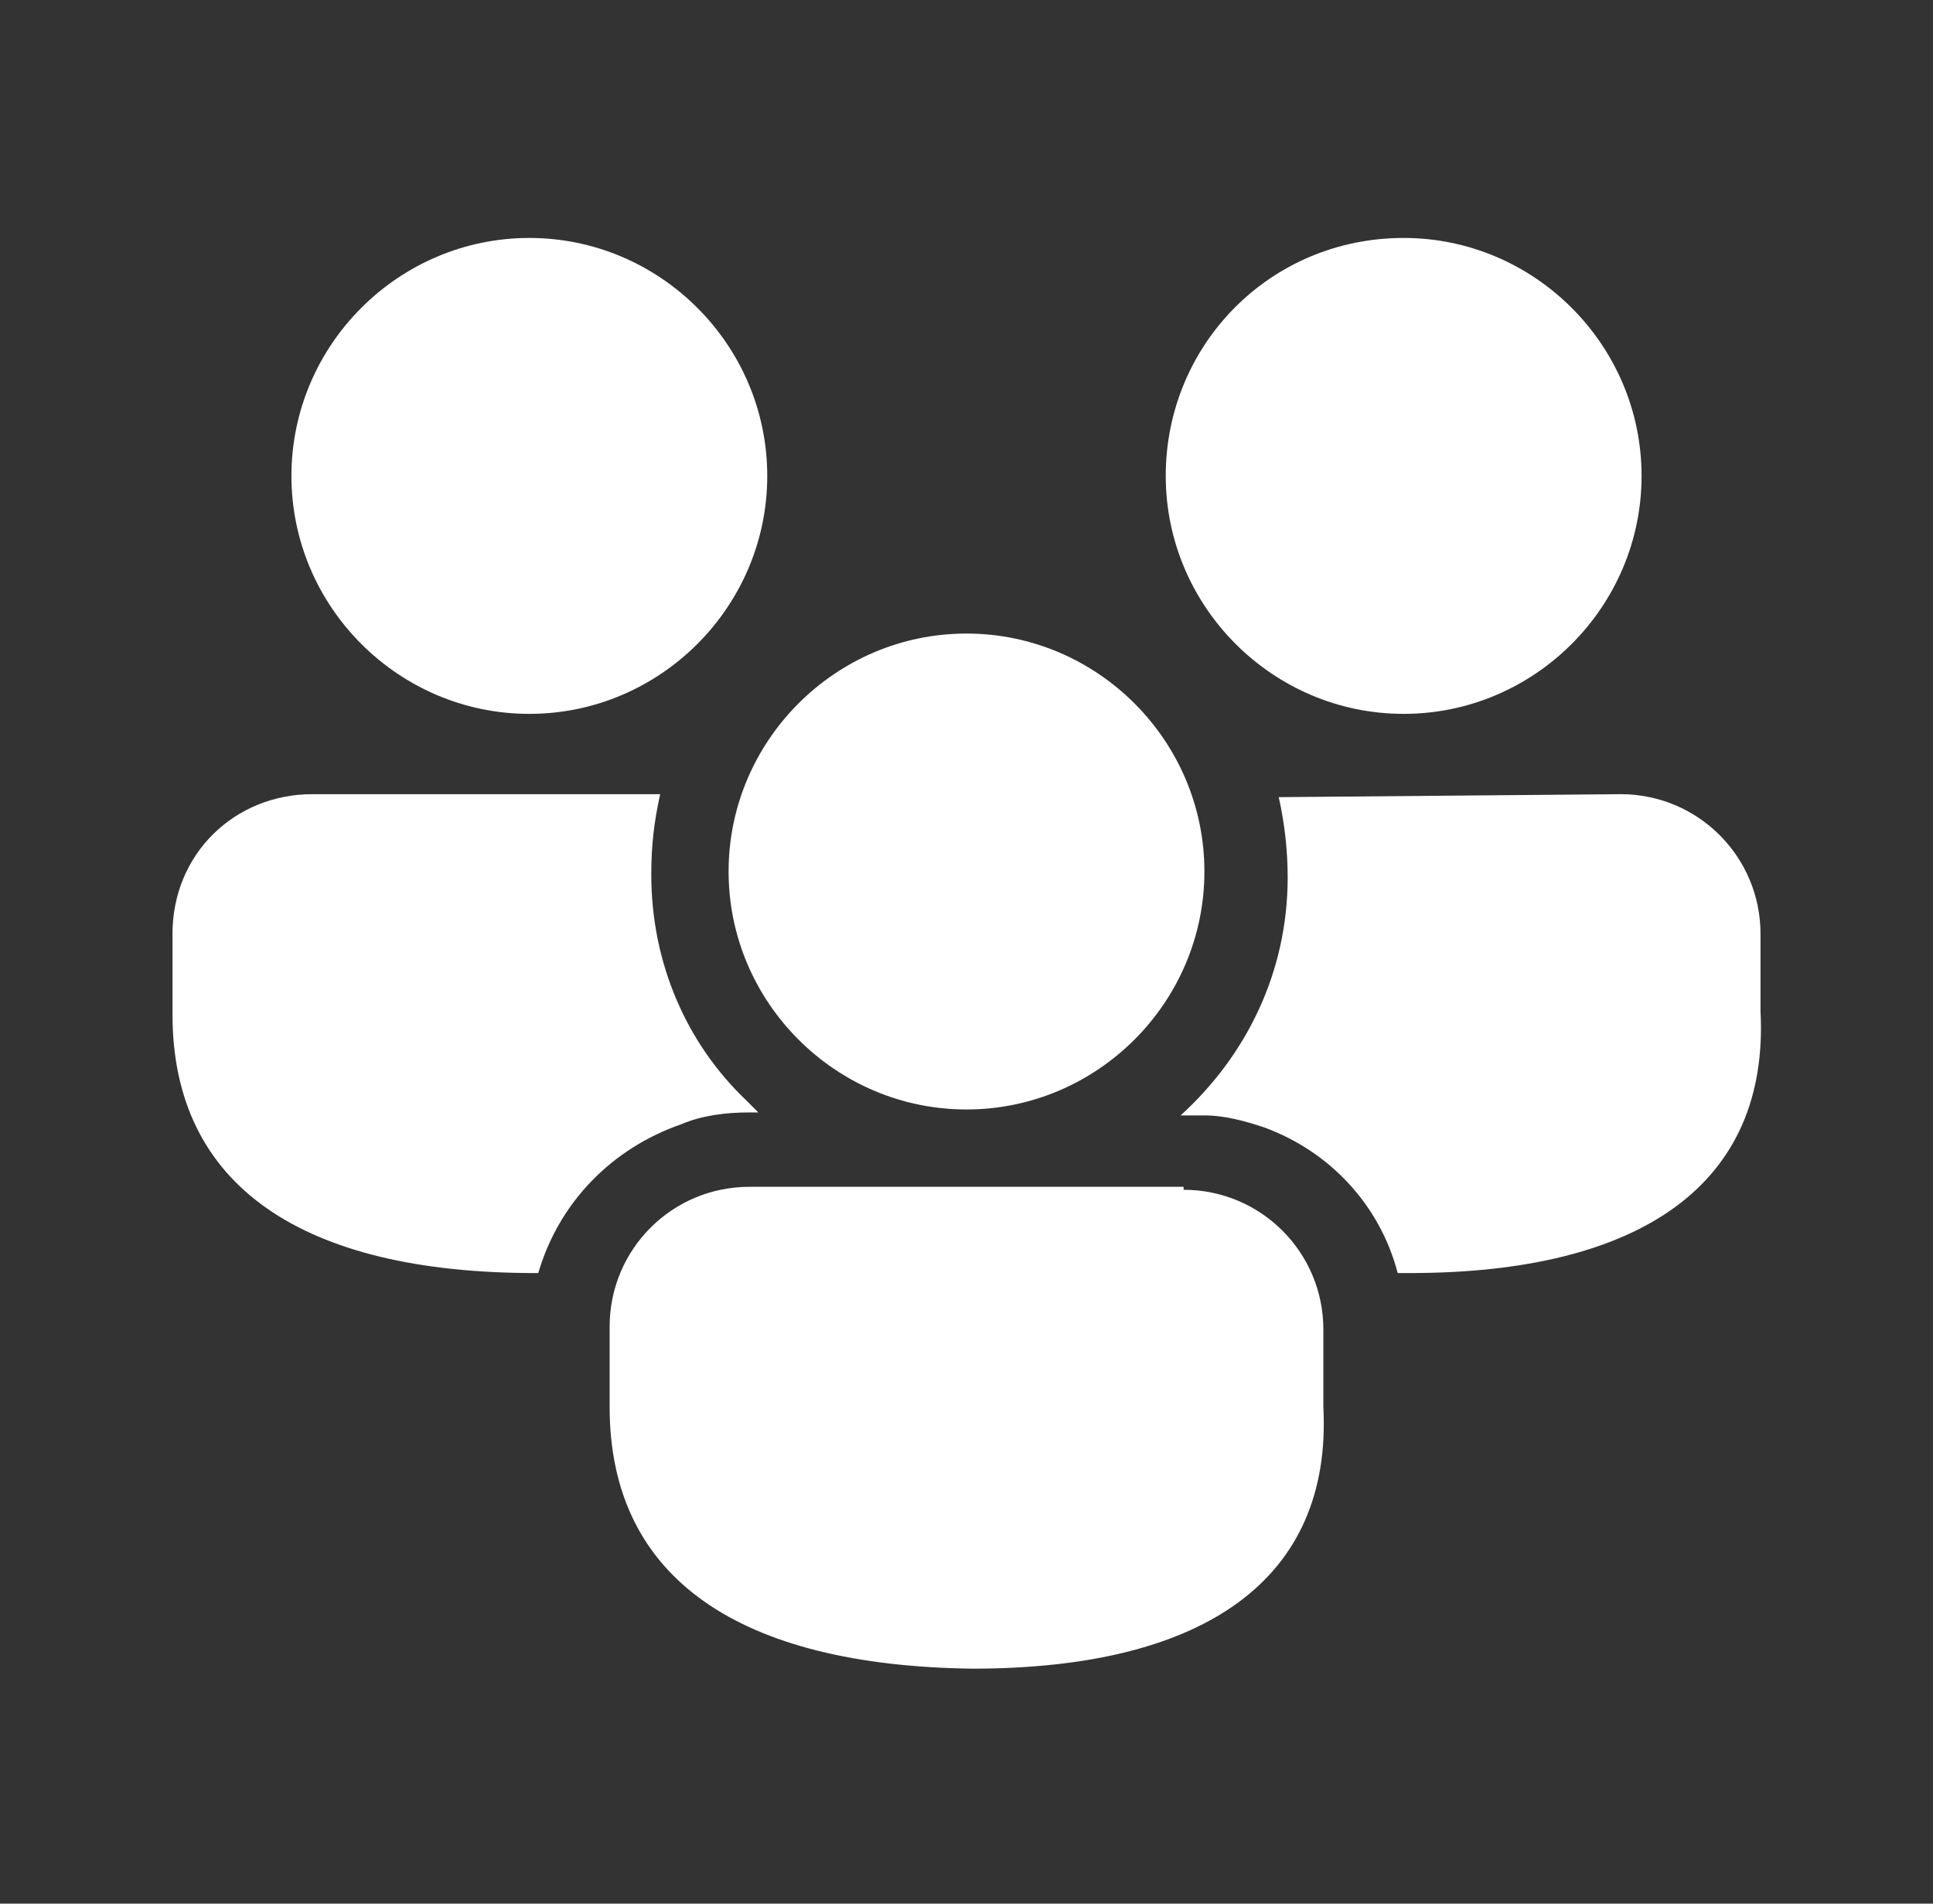 <svg width="65" height="64" viewBox="0 0 65 64" fill="none" xmlns="http://www.w3.org/2000/svg">
<rect x="0" y="0" width="65" height="64" fill="#333333" stroke="none"/>
<path d="M39.8 40C42.4 40 44.5 42.1 44.5 44.7V47.3C44.8 53.1 40.5 56.1 32.7 56.1C24.9 56 20.5 53.1 20.5 47.3V44.6C20.5 42 22.6 39.9 25.2 39.9H39.8V40ZM10.5 26.7H22.2C22 27.6 21.9 28.4 21.9 29.4C21.9 32.4 23.1 35.1 25.1 37L25.5 37.4H25.2C24.4 37.4 23.6 37.5 22.9 37.8C20.6 38.6 18.8 40.4 18.1 42.8H18C10.2 42.8 5.8 39.9 5.8 34.1V31.4C5.8 28.7 7.9 26.7 10.5 26.7ZM54.5 26.7C57.1 26.7 59.2 28.8 59.2 31.4V34C59.5 39.8 55.2 42.8 47.4 42.8H47C46.4 40.5 44.7 38.7 42.5 37.9C41.9 37.7 41.2 37.5 40.5 37.5H40H39.7C41.9 35.5 43.3 32.7 43.3 29.5C43.3 28.6 43.2 27.7 43 26.8L54.5 26.7ZM32.5 21.3C36.9 21.3 40.5 24.9 40.5 29.3C40.5 33.7 36.9 37.3 32.5 37.3C28.1 37.3 24.5 33.7 24.5 29.3C24.5 24.9 28.1 21.3 32.5 21.3ZM17.8 8C22.2 8 25.8 11.6 25.8 16C25.8 20.4 22.2 24 17.8 24C13.4 24 9.8 20.4 9.8 16C9.8 11.6 13.4 8 17.8 8ZM47.2 8C51.6 8 55.2 11.6 55.2 16C55.2 20.4 51.6 24 47.2 24C42.8 24 39.2 20.4 39.2 16C39.2 11.6 42.7 8 47.2 8Z" fill="white"/>
</svg>
